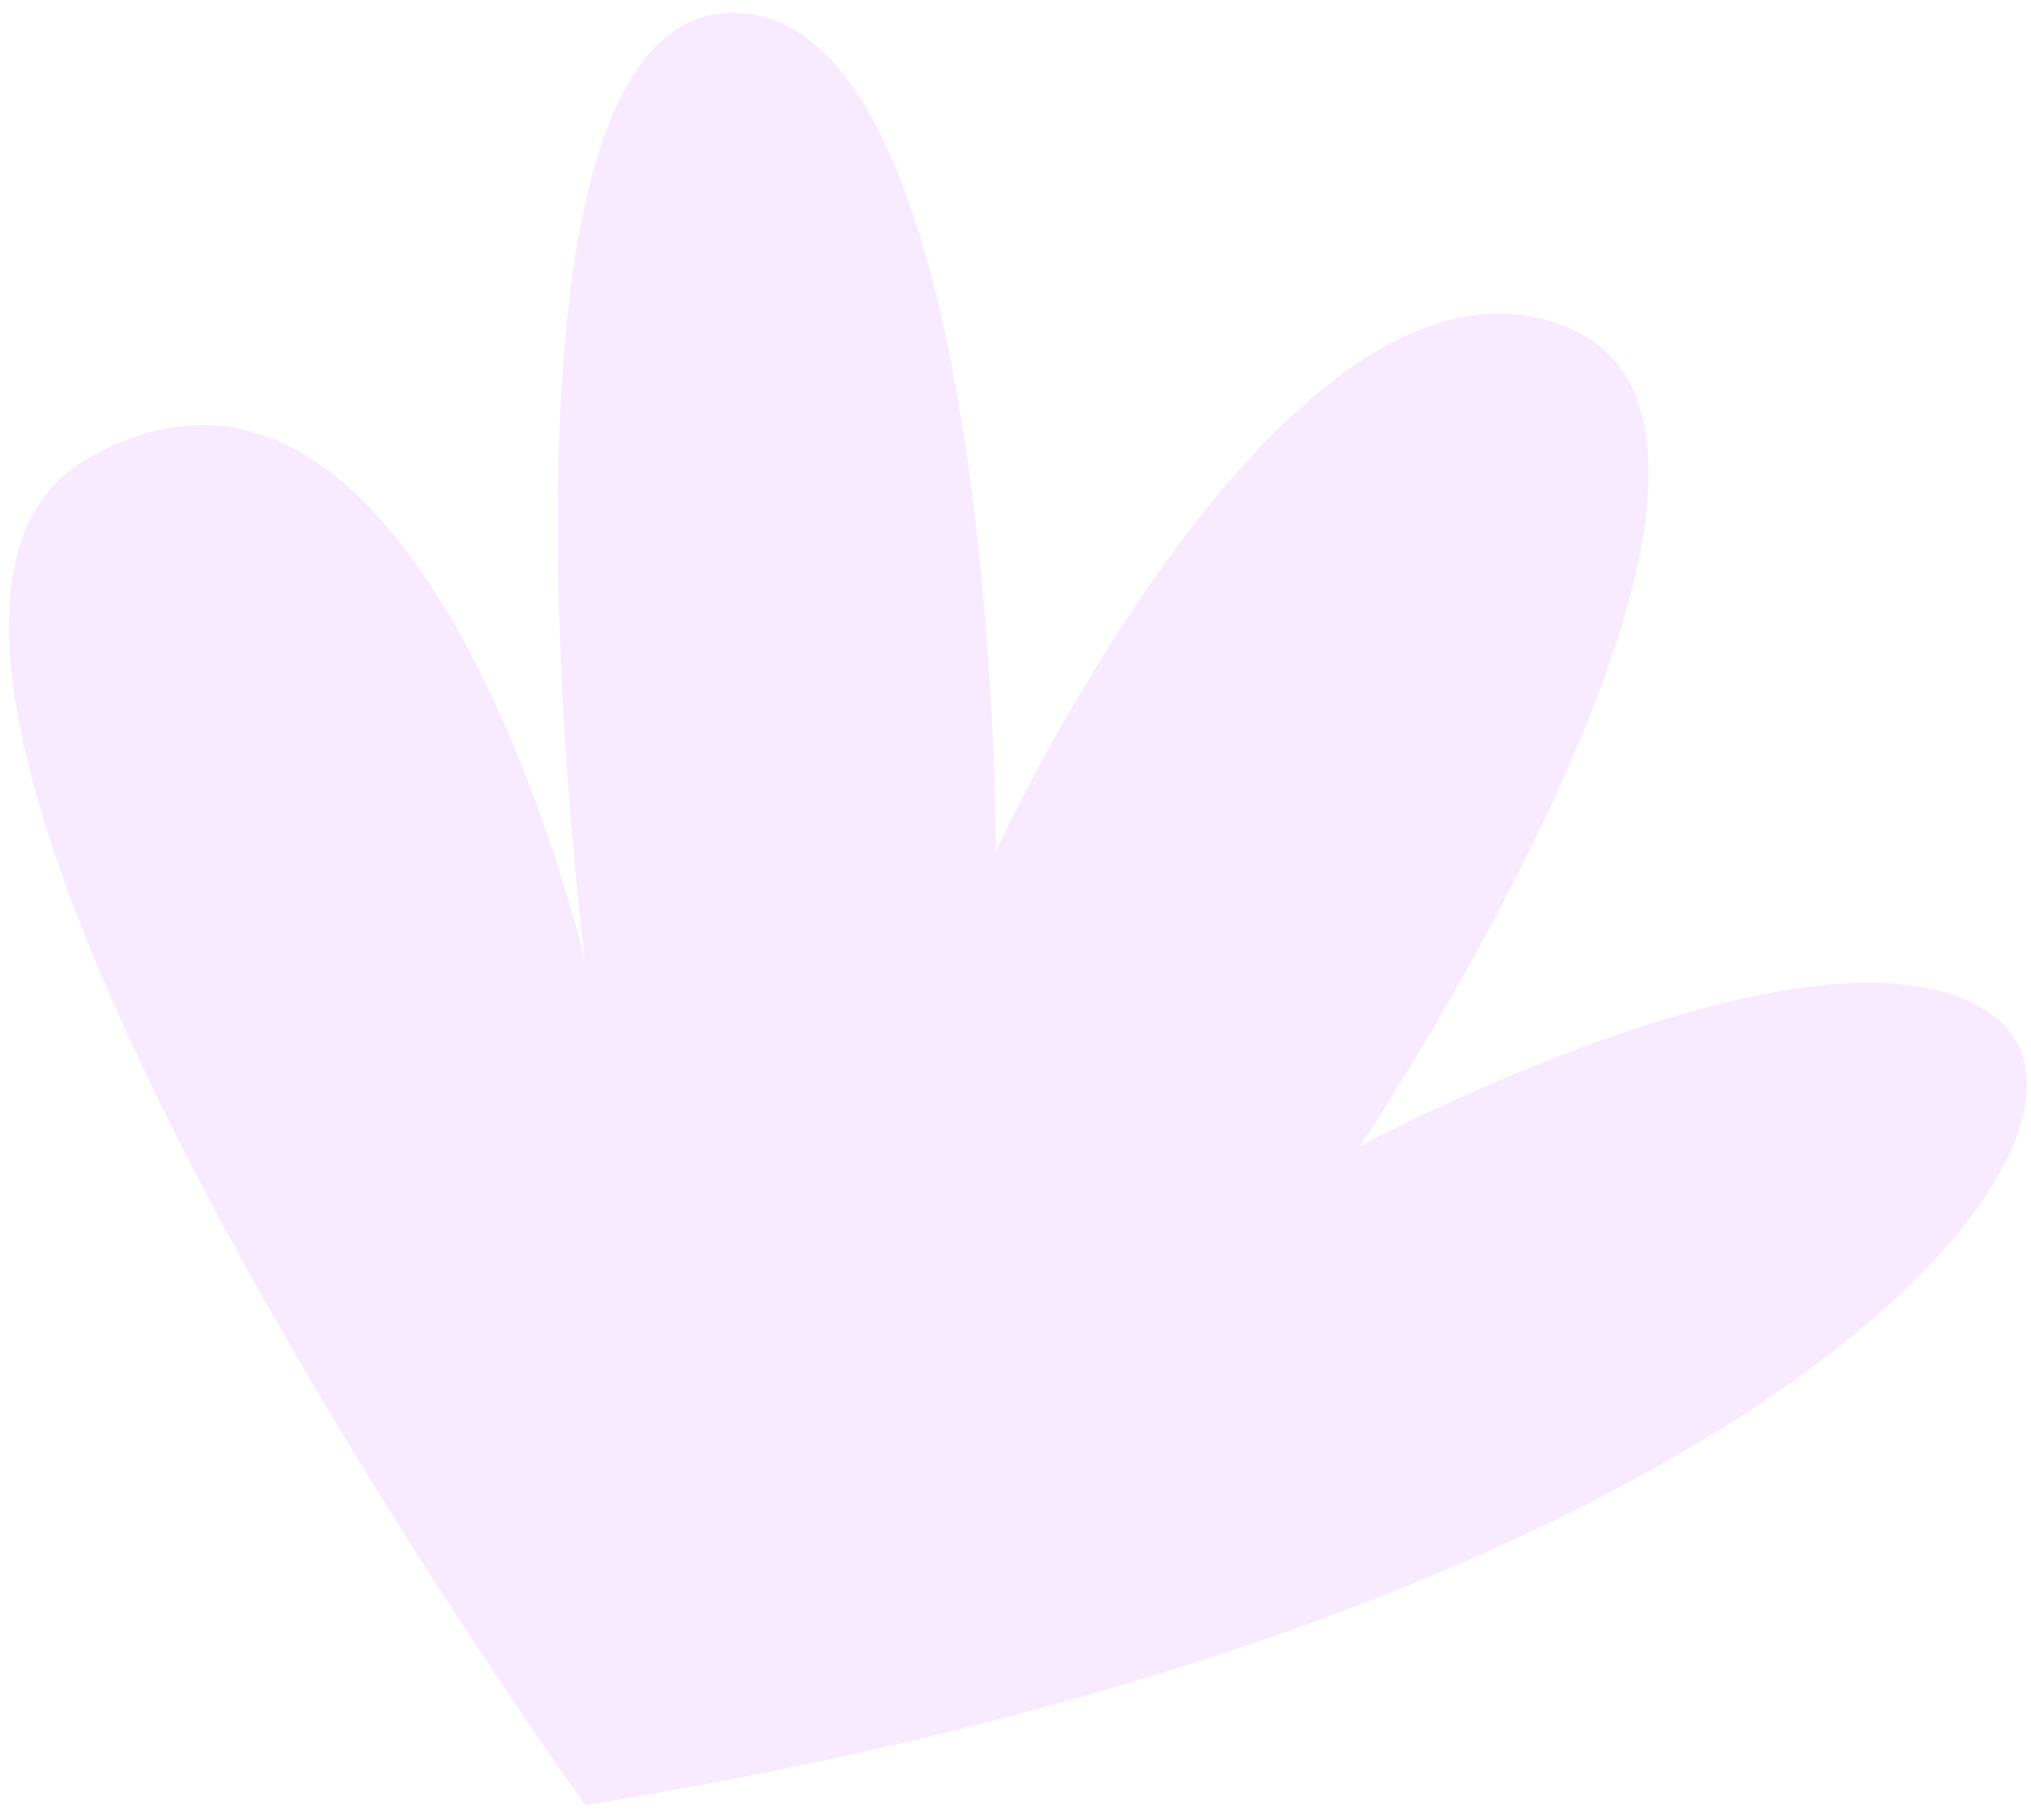 <svg width="125" height="112" viewBox="0 0 125 112" fill="none" xmlns="http://www.w3.org/2000/svg">
<path opacity="0.6" d="M122.488 62.362C112.195 55.248 83.704 70.53 83.704 70.53C83.704 70.53 113.222 26.41 96.16 20.007C79.098 13.605 61.302 52.368 61.302 52.368C61.302 52.368 61.326 0.433 44.938 0.787C28.587 1.155 36.005 59.135 36.005 59.135C36.005 59.135 26.052 16.462 5.436 28.195C-15.179 39.928 36.018 111.084 36.018 111.084C108.597 99.381 132.78 69.477 122.488 62.362Z" fill="#F4DEFF"/>
</svg>
